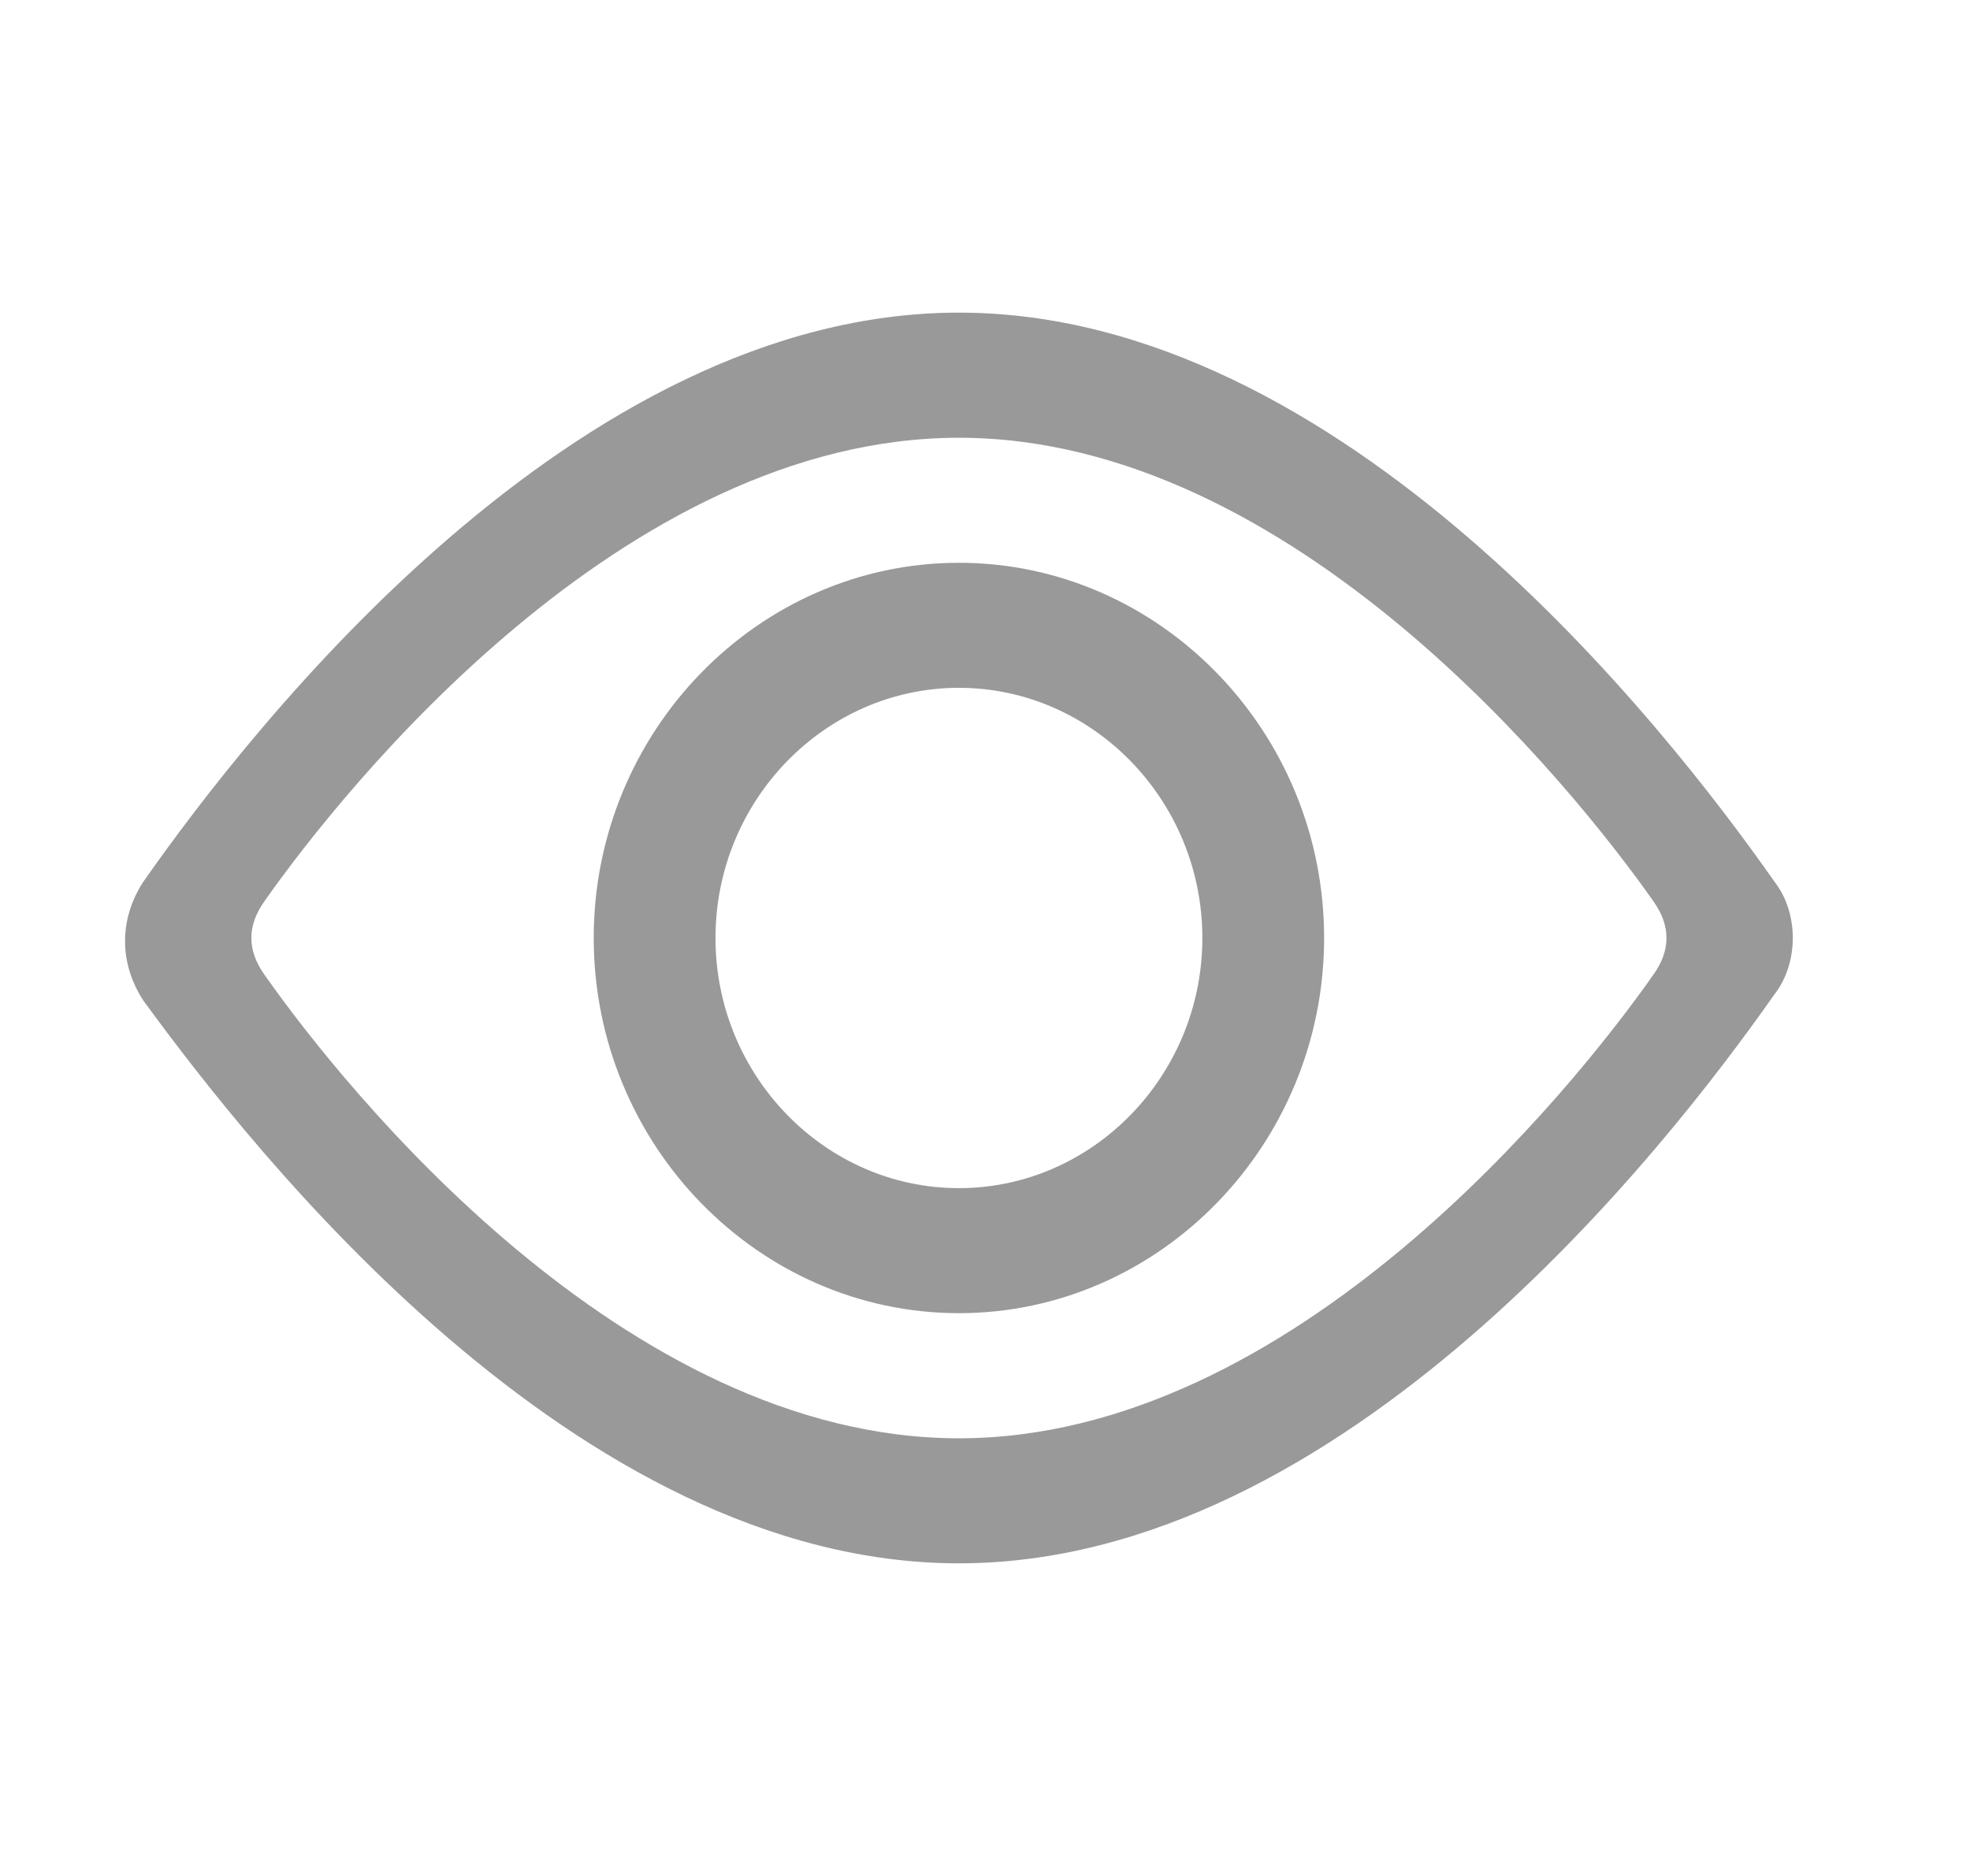 <svg width="21" height="20" viewBox="0 0 21 20" fill="none" xmlns="http://www.w3.org/2000/svg">
<g id="&#232;&#167;&#130;&#231;&#156;&#139;&#230;&#149;&#176;">
<path id="Vector" d="M10.222 6C8.081 6 6.329 7.8 6.329 10C6.329 12.2 8.081 14 10.222 14C12.363 14 14.115 12.2 14.115 10C14.115 7.8 12.363 6 10.222 6ZM10.222 12.667C8.794 12.667 7.627 11.467 7.627 10C7.627 8.534 8.794 7.333 10.222 7.333C11.649 7.333 12.817 8.534 12.817 10C12.817 11.467 11.649 12.667 10.222 12.667ZM18.916 9.4C17.748 7.734 14.309 3.333 10.222 3.333C6.134 3.333 2.696 7.734 1.528 9.4C1.268 9.8 1.268 10.267 1.528 10.667C2.696 12.267 6.134 16.667 10.222 16.667C14.309 16.667 17.748 12.267 18.916 10.6C19.176 10.267 19.176 9.733 18.916 9.4ZM17.619 10.4C16.775 11.6 13.79 15.334 10.222 15.334C6.653 15.334 3.669 11.6 2.825 10.4C2.631 10.133 2.631 9.867 2.825 9.6C3.669 8.4 6.653 4.667 10.222 4.667C13.79 4.667 16.775 8.4 17.619 9.6C17.813 9.867 17.813 10.133 17.619 10.4Z" fill="#999999"/>
</g>
</svg>
